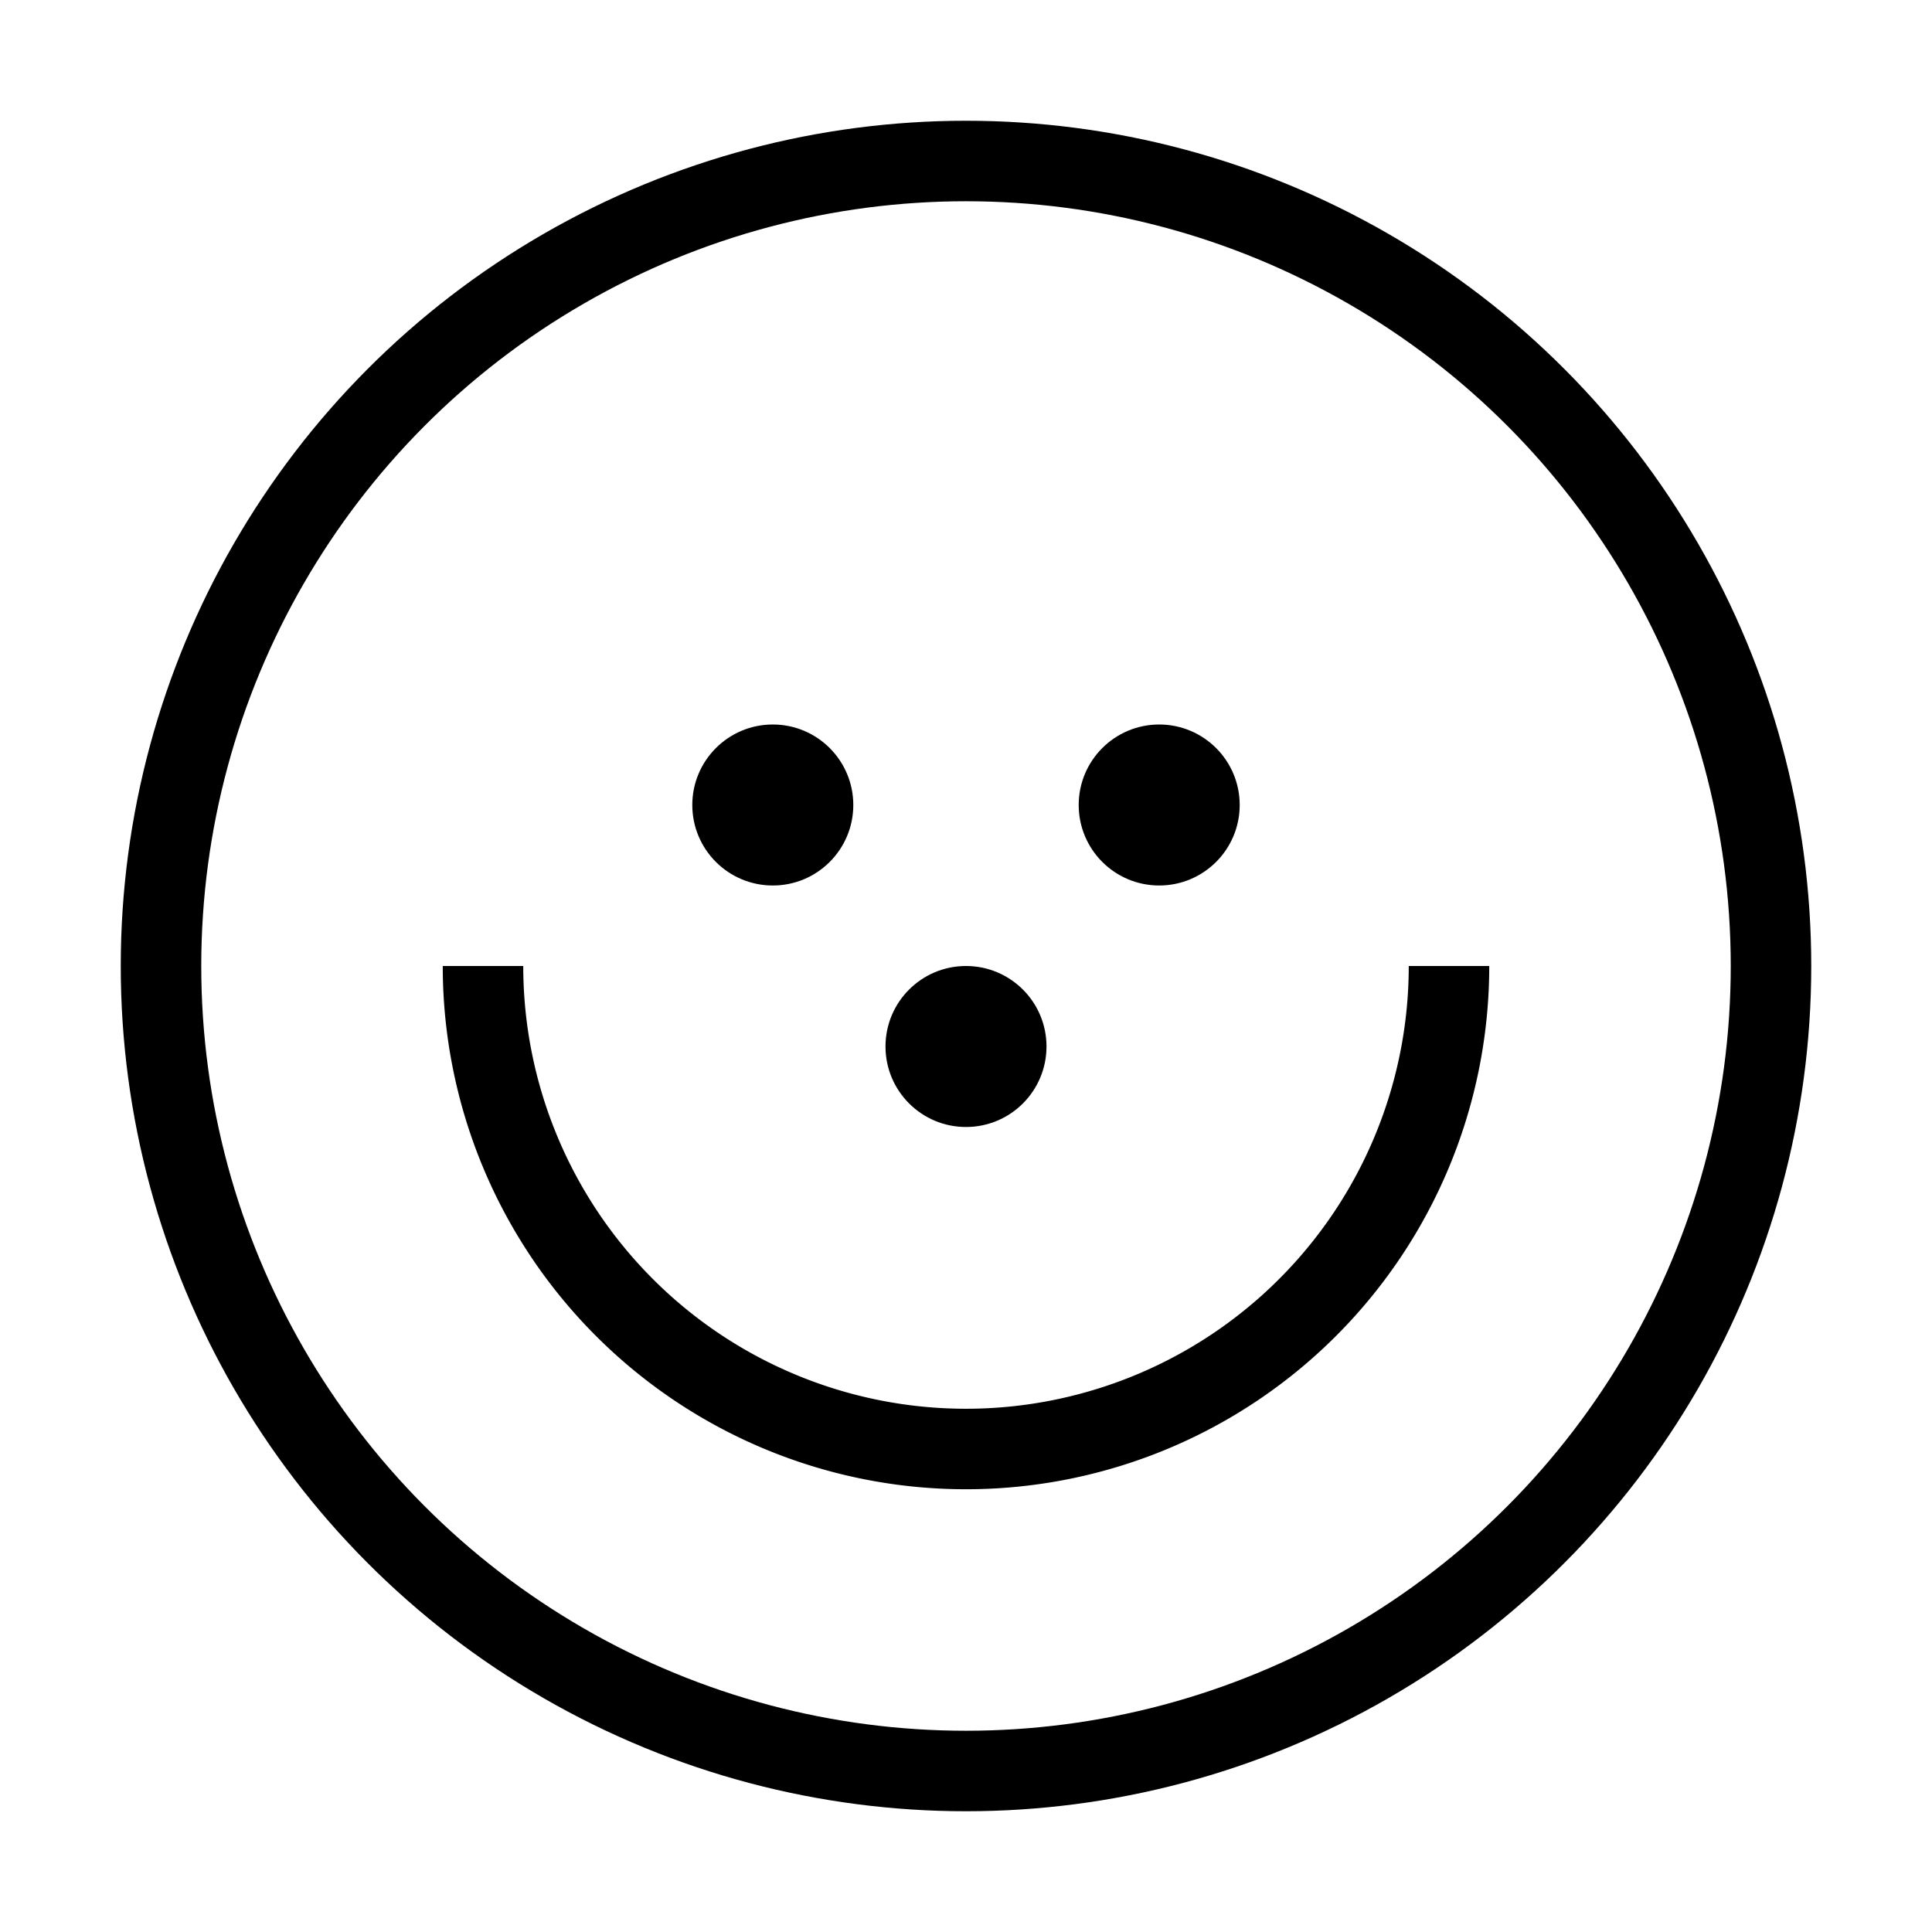 <?xml version="1.0" encoding="UTF-8" standalone="no"?>
<svg xmlns="http://www.w3.org/2000/svg" xmlns:xlink="http://www.w3.org/1999/xlink" class="card" viewBox="-120 -120 240 240"><circle cx="0" cy="0" r="100" stroke-width="10" stroke="black" fill="transparent" />
<circle cx="-24" cy="-20" r="10" fill="black" />
<circle cx="24" cy="-20" r="10" fill="black" />
<circle cx="0" cy="10" r="10" fill="black" />
<path d="M -60 0 A 60 60 0 0 0 60 0" fill="transparent" stroke="black" stroke-width="10" /></svg>